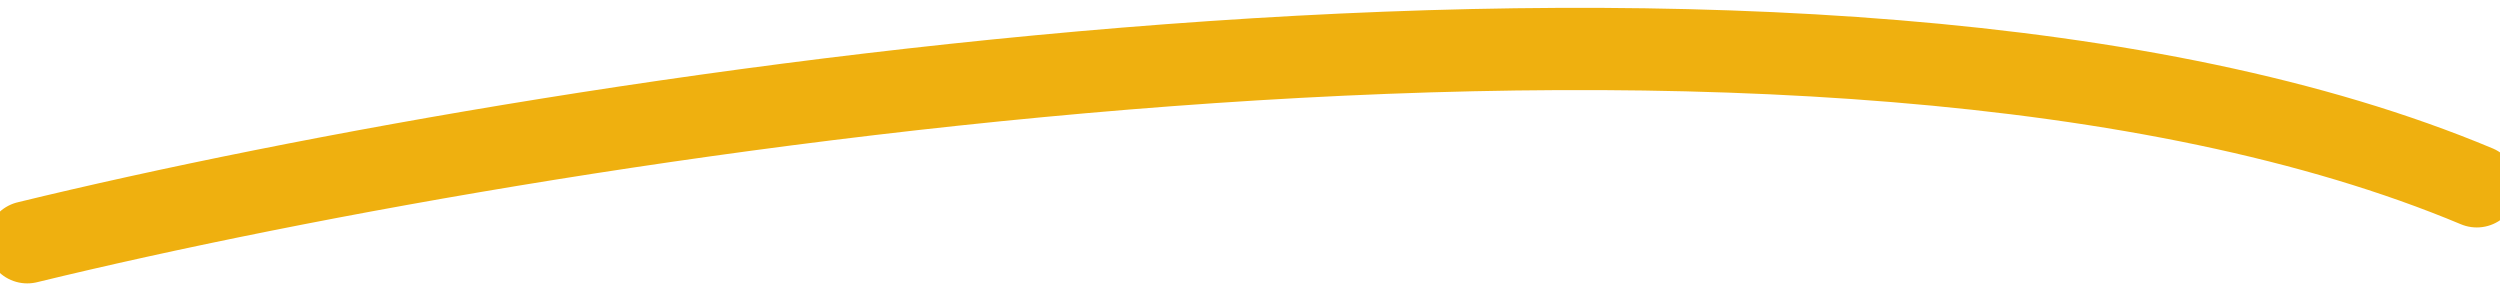 <svg width="152" height="18" viewBox="0 0 152 18" fill="none" xmlns="http://www.w3.org/2000/svg">
<g clip-path="url(#clip0_133_11891)">
<path d="M1.658 14.73C34.777 6.673 110.93 -5.287 150.589 11.329" stroke="#EFB00F" stroke-width="5" stroke-linecap="round"/>
</g>
<defs>
<clipPath id="clip0_133_11891">
<rect width="152" height="18" fill="white"/>
</clipPath>
</defs>
</svg>
